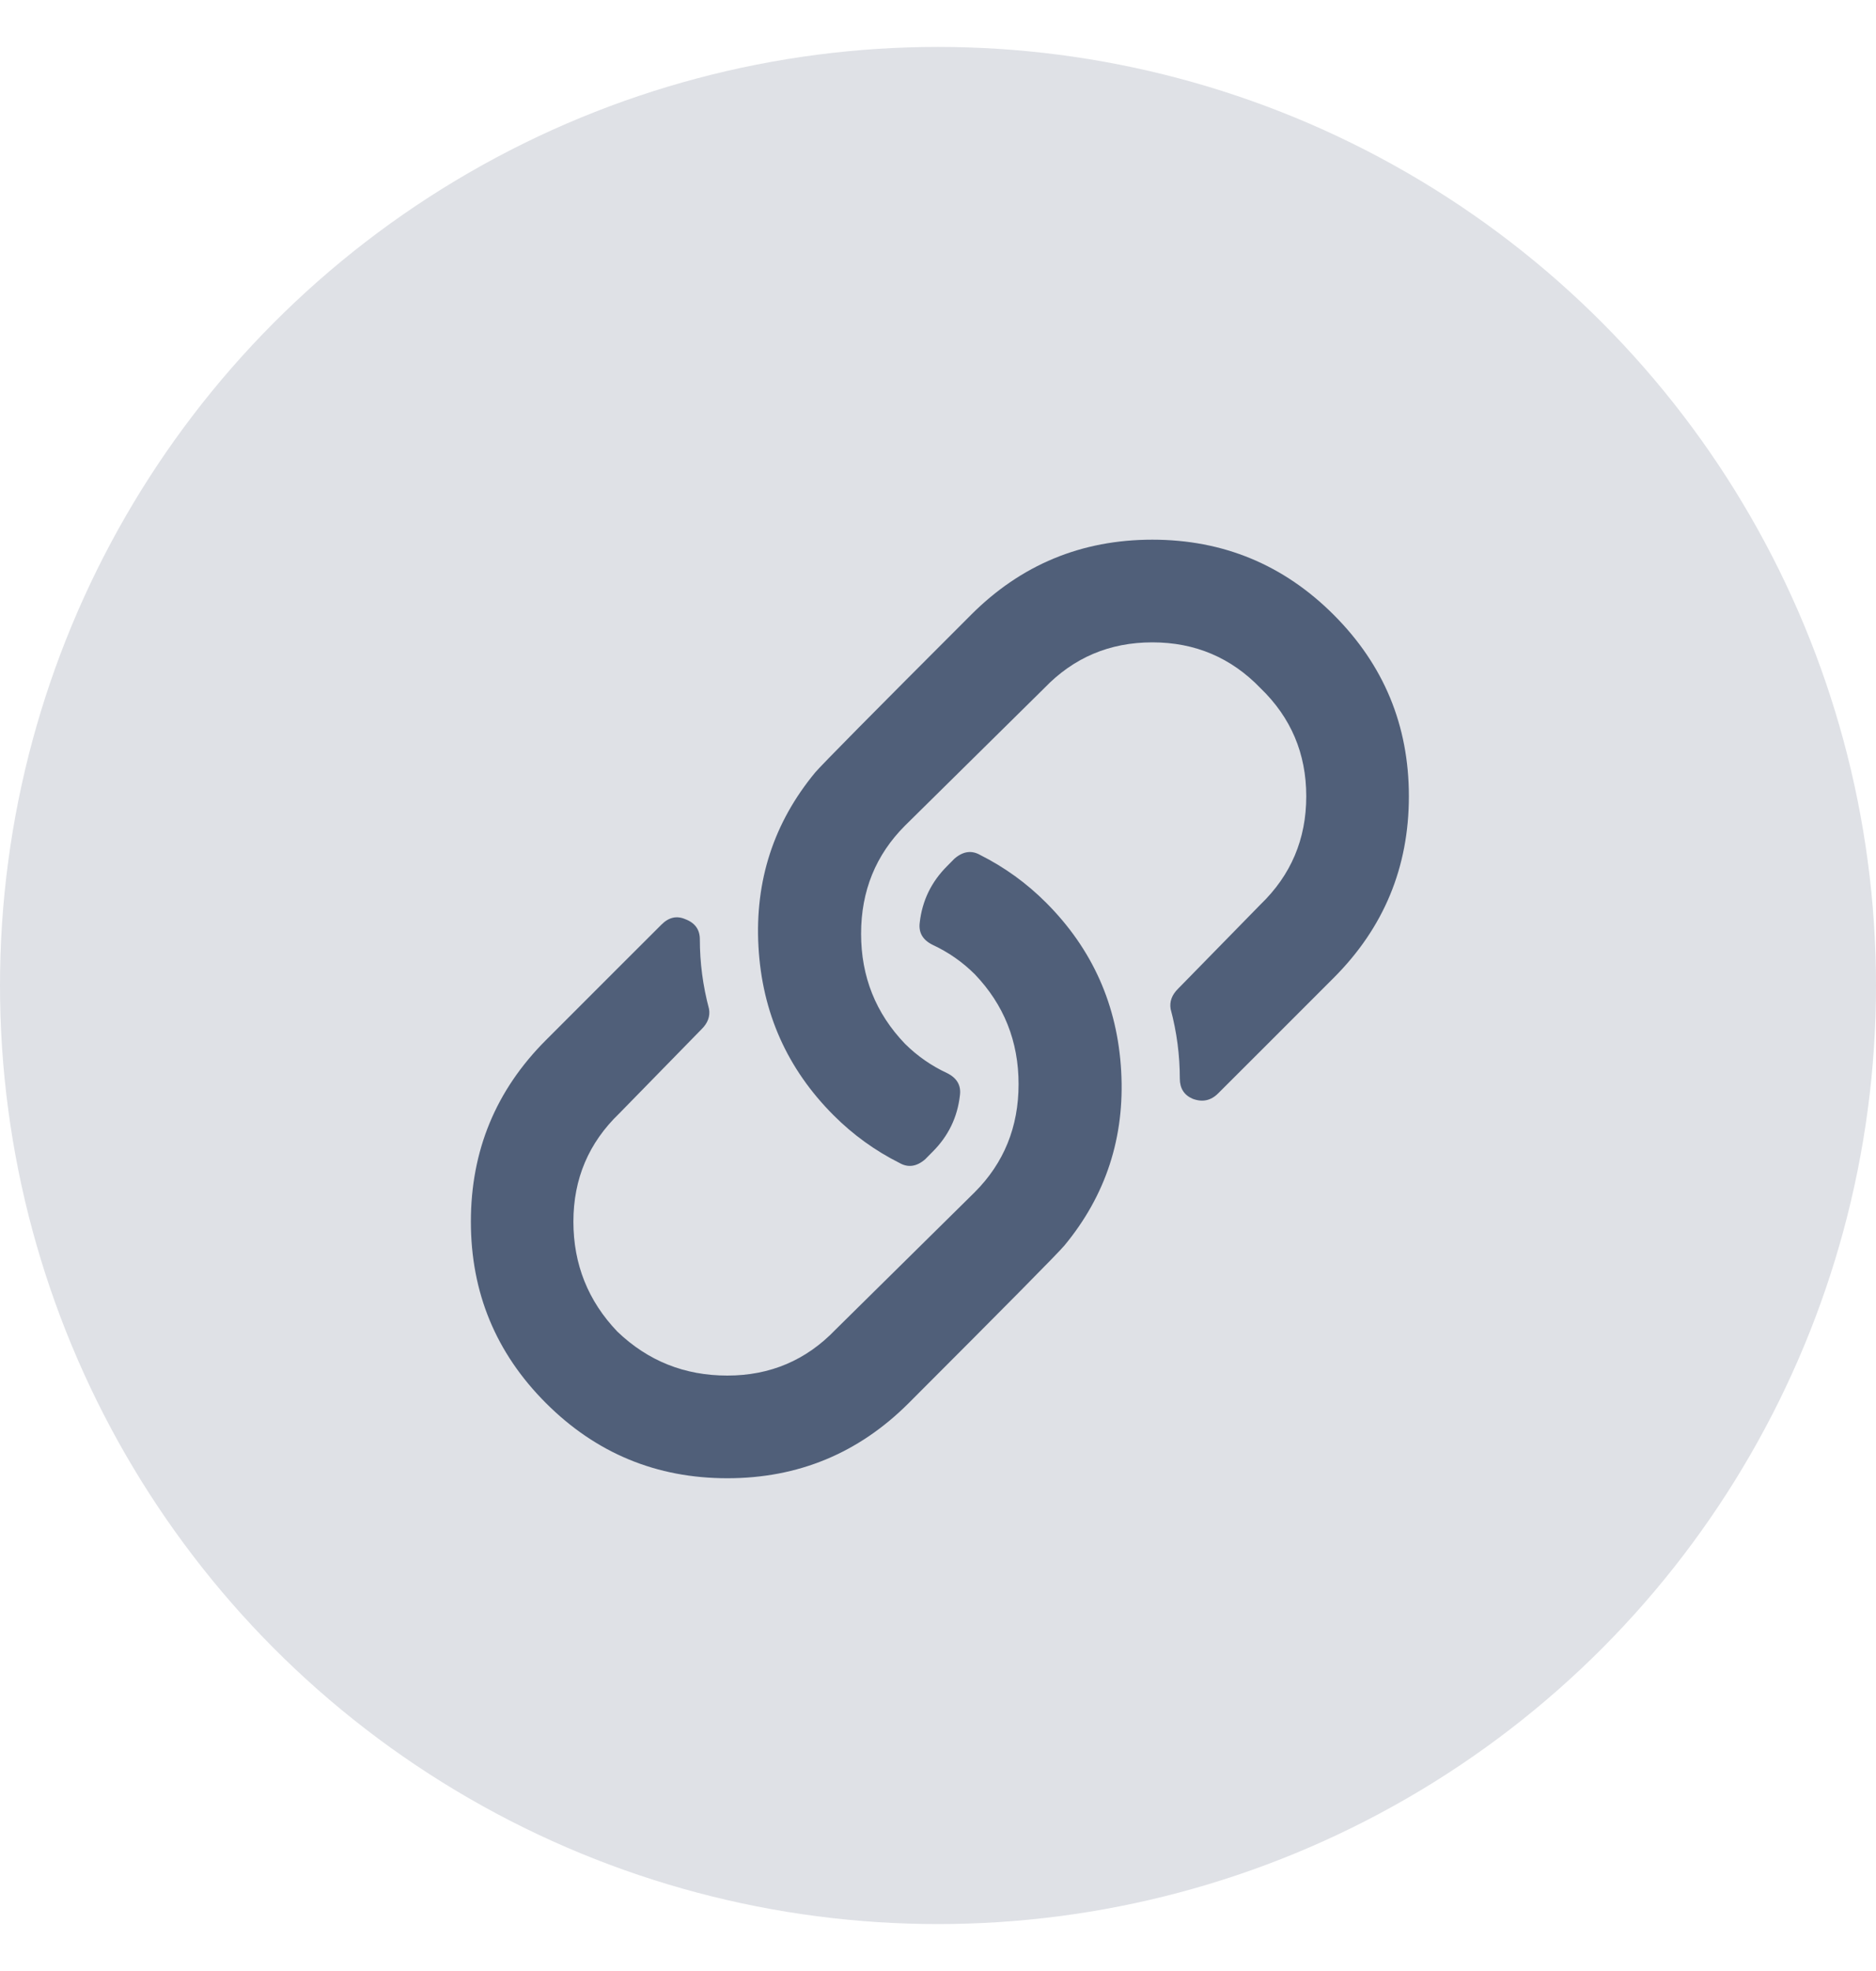 <svg width="20" height="21" viewBox="0 0 20 21" fill="none" xmlns="http://www.w3.org/2000/svg">
<circle cx="10" cy="10.5" r="10" fill="#DFE1E6"/>
<path d="M11.152 9.617C11.647 10.112 11.914 10.711 11.953 11.414C11.992 12.117 11.79 12.736 11.348 13.27C11.283 13.348 10.729 13.908 9.688 14.949C9.154 15.483 8.509 15.75 7.754 15.75C6.999 15.75 6.354 15.483 5.82 14.949C5.286 14.415 5.02 13.771 5.02 13.016C5.02 12.26 5.286 11.616 5.82 11.082C6.055 10.848 6.302 10.6 6.562 10.34C6.823 10.079 6.986 9.917 7.051 9.852C7.129 9.773 7.214 9.754 7.305 9.793C7.409 9.832 7.461 9.904 7.461 10.008C7.461 10.255 7.493 10.503 7.559 10.75C7.572 10.828 7.546 10.9 7.48 10.965L6.602 11.863C6.276 12.176 6.113 12.56 6.113 13.016C6.113 13.471 6.27 13.862 6.582 14.188C6.908 14.5 7.298 14.656 7.754 14.656C8.21 14.656 8.594 14.493 8.906 14.168L10.391 12.703C10.703 12.391 10.859 12.007 10.859 11.551C10.859 11.095 10.703 10.704 10.391 10.379C10.26 10.249 10.111 10.145 9.941 10.066C9.837 10.014 9.792 9.936 9.805 9.832C9.831 9.598 9.928 9.396 10.098 9.227L10.176 9.148C10.267 9.07 10.358 9.057 10.449 9.109C10.71 9.24 10.944 9.409 11.152 9.617ZM12.285 5.75C13.04 5.75 13.685 6.017 14.219 6.551C14.753 7.085 15.02 7.729 15.02 8.484C15.02 9.24 14.753 9.884 14.219 10.418C13.984 10.652 13.737 10.9 13.477 11.16C13.216 11.421 13.053 11.583 12.988 11.648C12.91 11.727 12.819 11.746 12.715 11.707C12.624 11.668 12.578 11.596 12.578 11.492C12.578 11.245 12.546 10.997 12.48 10.75C12.467 10.672 12.493 10.6 12.559 10.535L13.438 9.637C13.763 9.324 13.926 8.94 13.926 8.484C13.926 8.029 13.763 7.645 13.438 7.332C13.125 7.007 12.741 6.844 12.285 6.844C11.829 6.844 11.445 7.007 11.133 7.332L9.648 8.797C9.336 9.109 9.18 9.493 9.18 9.949C9.18 10.405 9.336 10.796 9.648 11.121C9.779 11.251 9.928 11.355 10.098 11.434C10.202 11.486 10.247 11.564 10.234 11.668C10.208 11.902 10.111 12.104 9.941 12.273L9.863 12.352C9.772 12.43 9.681 12.443 9.59 12.391C9.329 12.26 9.095 12.091 8.887 11.883C8.392 11.388 8.125 10.789 8.086 10.086C8.047 9.383 8.249 8.764 8.691 8.23C8.757 8.152 9.31 7.592 10.352 6.551C10.885 6.017 11.53 5.75 12.285 5.75Z" fill="#505F79"/>
</svg>
